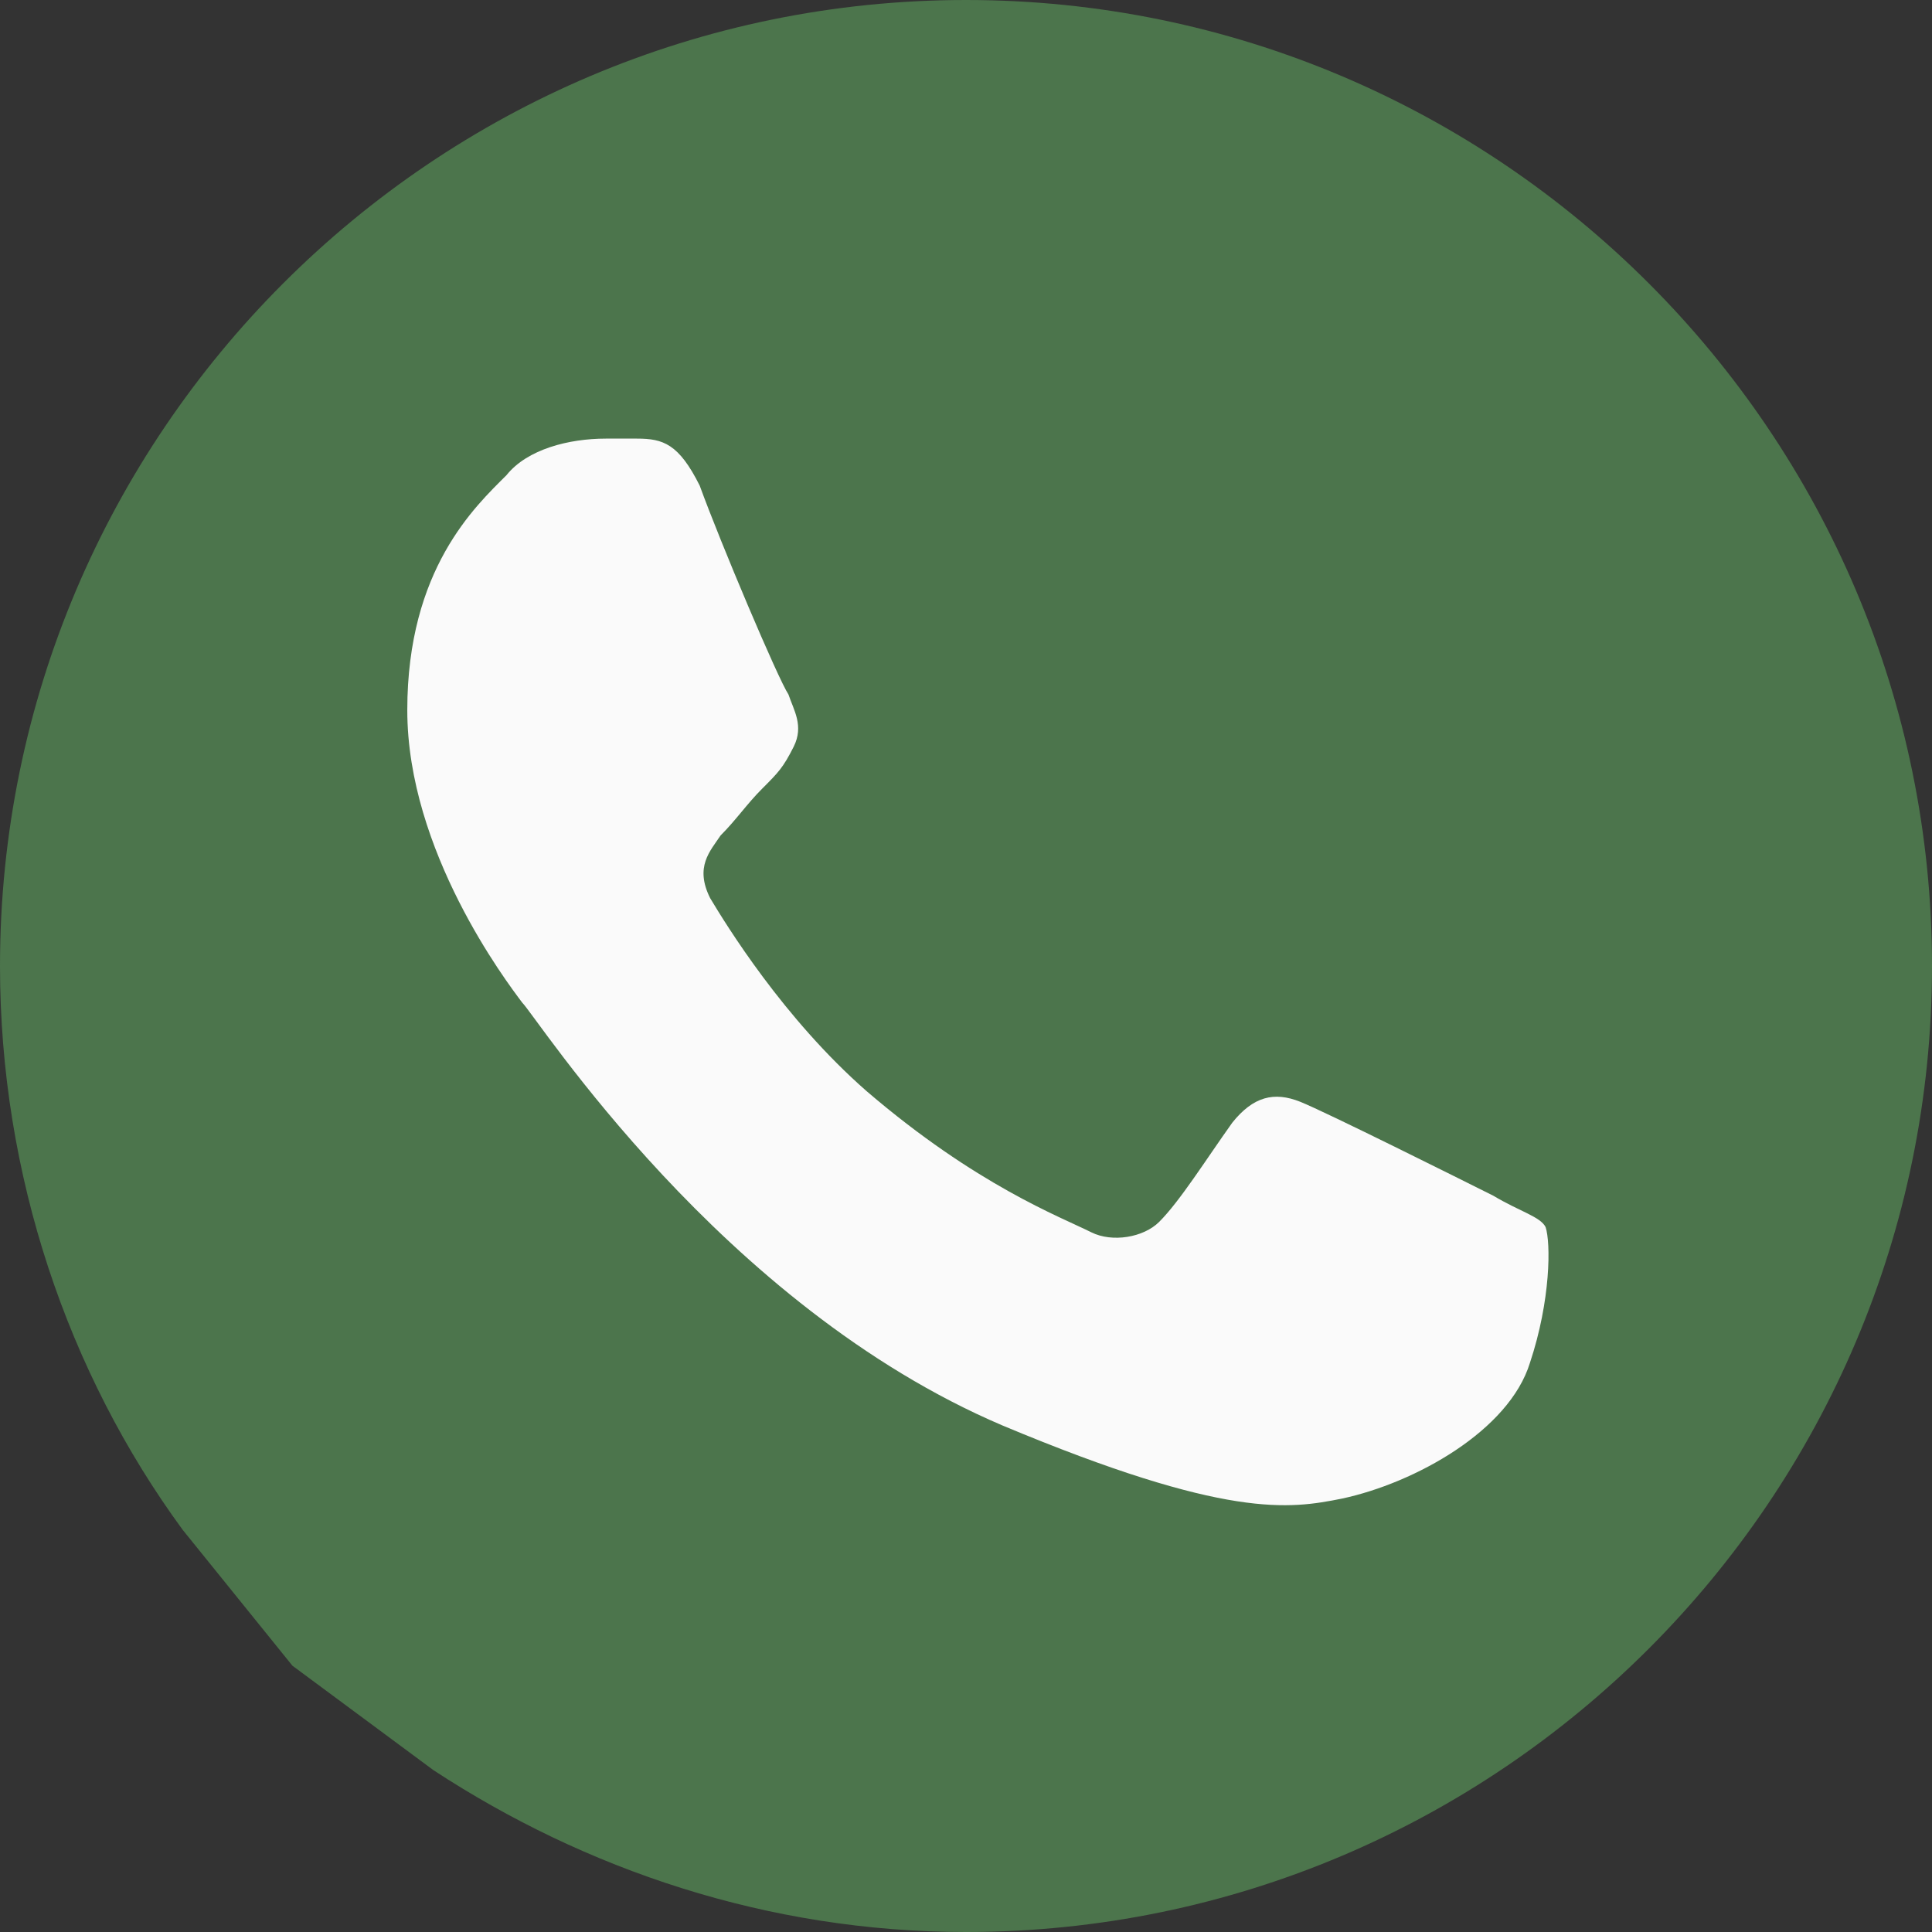 <?xml version="1.0" encoding="utf-8"?>
<!-- Generator: Adobe Illustrator 21.1.0, SVG Export Plug-In . SVG Version: 6.00 Build 0)  -->
<svg version="1.1" id="Capa_1" xmlns="http://www.w3.org/2000/svg" xmlns:xlink="http://www.w3.org/1999/xlink" x="0px" y="0px"
	 viewBox="0 0 37 37" style="enable-background:new 0 0 37 37;" xml:space="preserve">
<rect x="0" y="0" width="37" height="37" fill="#333333" stroke="none"/>
<style type="text/css">
	.st0{fill:#4C754C;}
	.st1{fill:#FAFAFA;}
</style>
<path class="st0" d="M18.5,0L18.5,0L18.5,0C8.3,0,0,8.3,0,18.5c0,4,1.3,7.8,3.5,10.8l2.1,2.6l2.7,2c2.9,1.9,6.4,3.1,10.2,3.1
	C28.7,37,37,28.7,37,18.5S28.7,0,18.5,0z"/>
<path class="st1" d="M29.3,26.1c-0.4,1.3-2.2,2.3-3.6,2.6c-1,0.2-2.2,0.4-6.5-1.4c-5.4-2.3-8.9-7.8-9.2-8.1
	c-0.3-0.4-2.2-2.9-2.2-5.6s1.3-3.9,1.9-4.5c0.4-0.5,1.2-0.7,1.9-0.7c0.2,0,0.4,0,0.6,0c0.5,0,0.8,0.1,1.2,0.9c0.4,1.1,1.5,3.7,1.7,4
	c0.1,0.3,0.3,0.6,0.1,1c-0.2,0.4-0.3,0.5-0.6,0.8c-0.3,0.3-0.5,0.6-0.8,0.9c-0.2,0.3-0.5,0.6-0.2,1.2c0.3,0.5,1.4,2.3,3,3.7
	c2.1,1.8,3.7,2.4,4.3,2.7c0.4,0.2,1,0.1,1.3-0.2c0.4-0.4,0.9-1.2,1.4-1.9c0.4-0.5,0.8-0.6,1.3-0.4c0.5,0.2,3.1,1.5,3.7,1.8
	c0.5,0.3,0.9,0.4,1,0.6C29.7,23.8,29.7,24.9,29.3,26.1z"/>
</svg>
